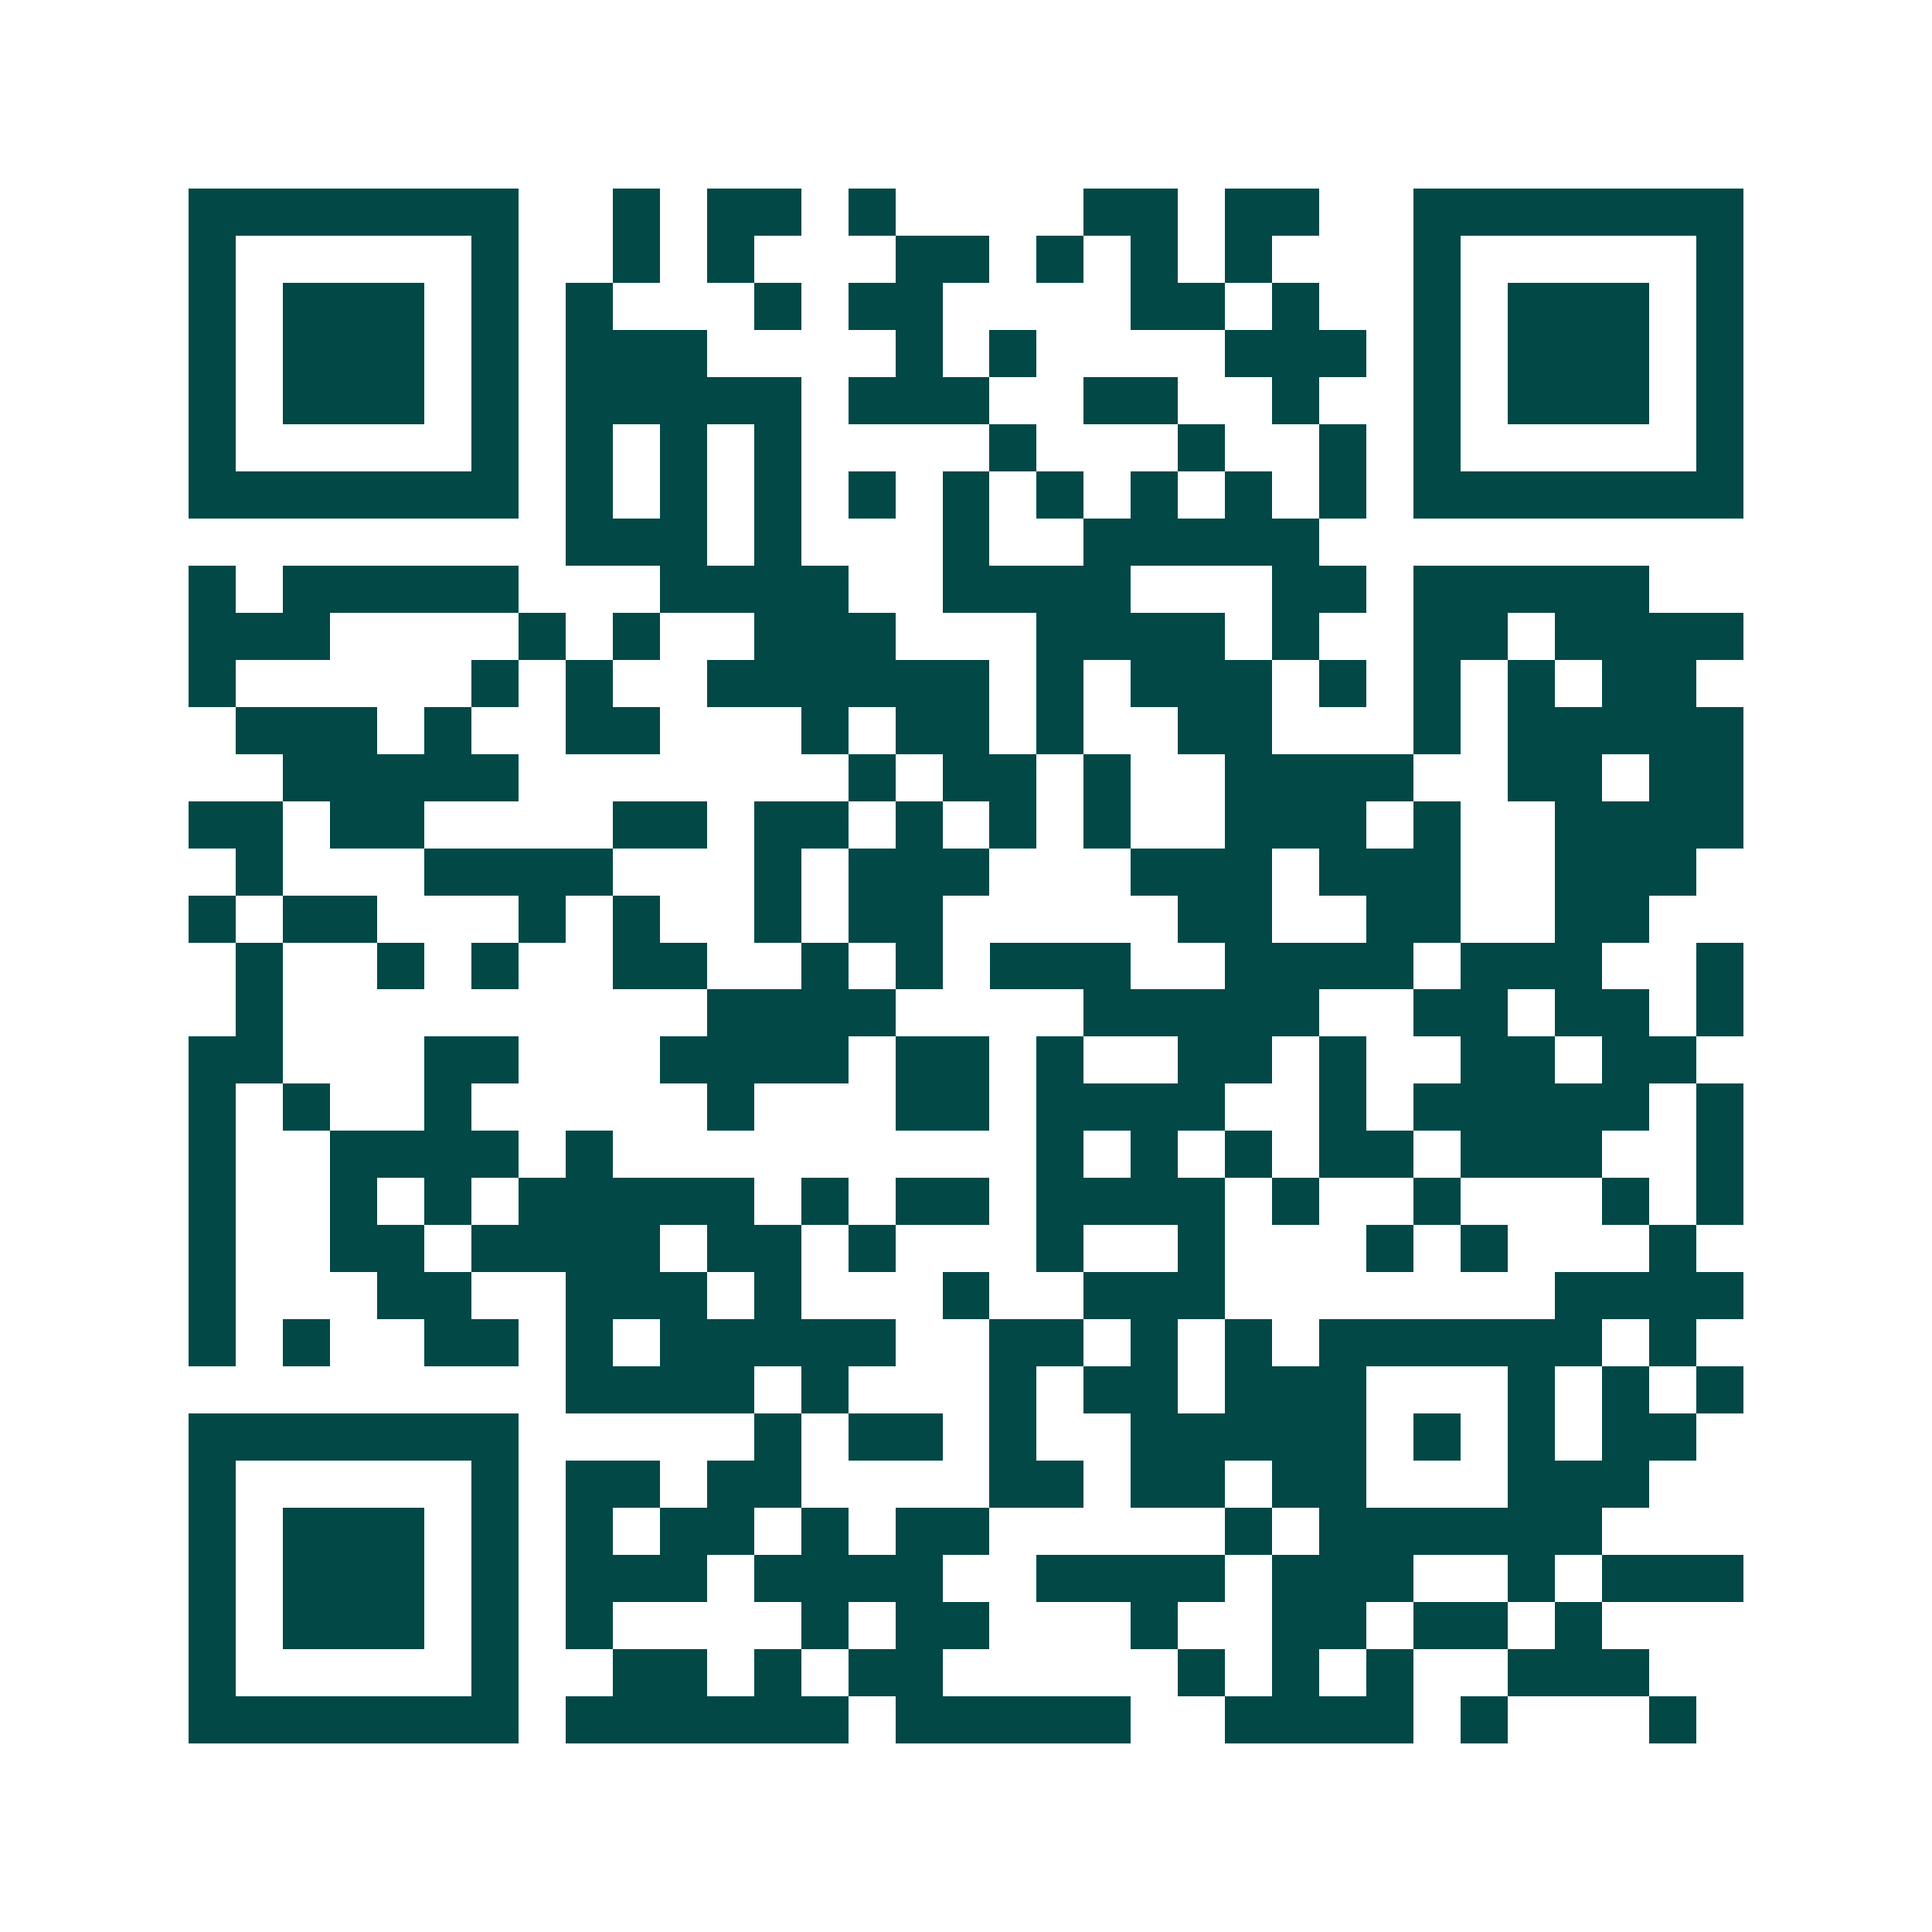<svg xmlns="http://www.w3.org/2000/svg" width="200" height="200" viewBox="0 0 41 41" shape-rendering="crispEdges"><path fill="#ffffff" d="M0 0h41v41H0z"/><path stroke="#014847" d="M4 4.5h7m2 0h1m1 0h2m1 0h1m4 0h2m1 0h2m2 0h7M4 5.5h1m5 0h1m2 0h1m1 0h1m3 0h2m1 0h1m1 0h1m1 0h1m3 0h1m5 0h1M4 6.5h1m1 0h3m1 0h1m1 0h1m3 0h1m1 0h2m4 0h2m1 0h1m2 0h1m1 0h3m1 0h1M4 7.5h1m1 0h3m1 0h1m1 0h3m4 0h1m1 0h1m4 0h3m1 0h1m1 0h3m1 0h1M4 8.5h1m1 0h3m1 0h1m1 0h5m1 0h3m2 0h2m2 0h1m2 0h1m1 0h3m1 0h1M4 9.5h1m5 0h1m1 0h1m1 0h1m1 0h1m4 0h1m3 0h1m2 0h1m1 0h1m5 0h1M4 10.5h7m1 0h1m1 0h1m1 0h1m1 0h1m1 0h1m1 0h1m1 0h1m1 0h1m1 0h1m1 0h7M12 11.5h3m1 0h1m3 0h1m2 0h5M4 12.5h1m1 0h5m3 0h4m2 0h4m3 0h2m1 0h5M4 13.5h3m4 0h1m1 0h1m2 0h3m3 0h4m1 0h1m2 0h2m1 0h4M4 14.5h1m5 0h1m1 0h1m2 0h6m1 0h1m1 0h3m1 0h1m1 0h1m1 0h1m1 0h2M5 15.5h3m1 0h1m2 0h2m3 0h1m1 0h2m1 0h1m2 0h2m3 0h1m1 0h5M6 16.5h5m7 0h1m1 0h2m1 0h1m2 0h4m2 0h2m1 0h2M4 17.5h2m1 0h2m4 0h2m1 0h2m1 0h1m1 0h1m1 0h1m2 0h3m1 0h1m2 0h4M5 18.5h1m3 0h4m3 0h1m1 0h3m3 0h3m1 0h3m2 0h3M4 19.5h1m1 0h2m3 0h1m1 0h1m2 0h1m1 0h2m5 0h2m2 0h2m2 0h2M5 20.5h1m2 0h1m1 0h1m2 0h2m2 0h1m1 0h1m1 0h3m2 0h4m1 0h3m2 0h1M5 21.5h1m9 0h4m4 0h5m2 0h2m1 0h2m1 0h1M4 22.5h2m3 0h2m3 0h4m1 0h2m1 0h1m2 0h2m1 0h1m2 0h2m1 0h2M4 23.5h1m1 0h1m2 0h1m5 0h1m3 0h2m1 0h4m2 0h1m1 0h5m1 0h1M4 24.5h1m2 0h4m1 0h1m9 0h1m1 0h1m1 0h1m1 0h2m1 0h3m2 0h1M4 25.5h1m2 0h1m1 0h1m1 0h5m1 0h1m1 0h2m1 0h4m1 0h1m2 0h1m3 0h1m1 0h1M4 26.5h1m2 0h2m1 0h4m1 0h2m1 0h1m3 0h1m2 0h1m3 0h1m1 0h1m3 0h1M4 27.5h1m3 0h2m2 0h3m1 0h1m3 0h1m2 0h3m7 0h4M4 28.5h1m1 0h1m2 0h2m1 0h1m1 0h5m2 0h2m1 0h1m1 0h1m1 0h6m1 0h1M12 29.5h4m1 0h1m3 0h1m1 0h2m1 0h3m3 0h1m1 0h1m1 0h1M4 30.5h7m5 0h1m1 0h2m1 0h1m2 0h5m1 0h1m1 0h1m1 0h2M4 31.5h1m5 0h1m1 0h2m1 0h2m4 0h2m1 0h2m1 0h2m3 0h3M4 32.5h1m1 0h3m1 0h1m1 0h1m1 0h2m1 0h1m1 0h2m5 0h1m1 0h6M4 33.5h1m1 0h3m1 0h1m1 0h3m1 0h4m2 0h4m1 0h3m2 0h1m1 0h3M4 34.5h1m1 0h3m1 0h1m1 0h1m4 0h1m1 0h2m3 0h1m2 0h2m1 0h2m1 0h1M4 35.5h1m5 0h1m2 0h2m1 0h1m1 0h2m5 0h1m1 0h1m1 0h1m2 0h3M4 36.5h7m1 0h6m1 0h5m2 0h4m1 0h1m3 0h1"/></svg>
